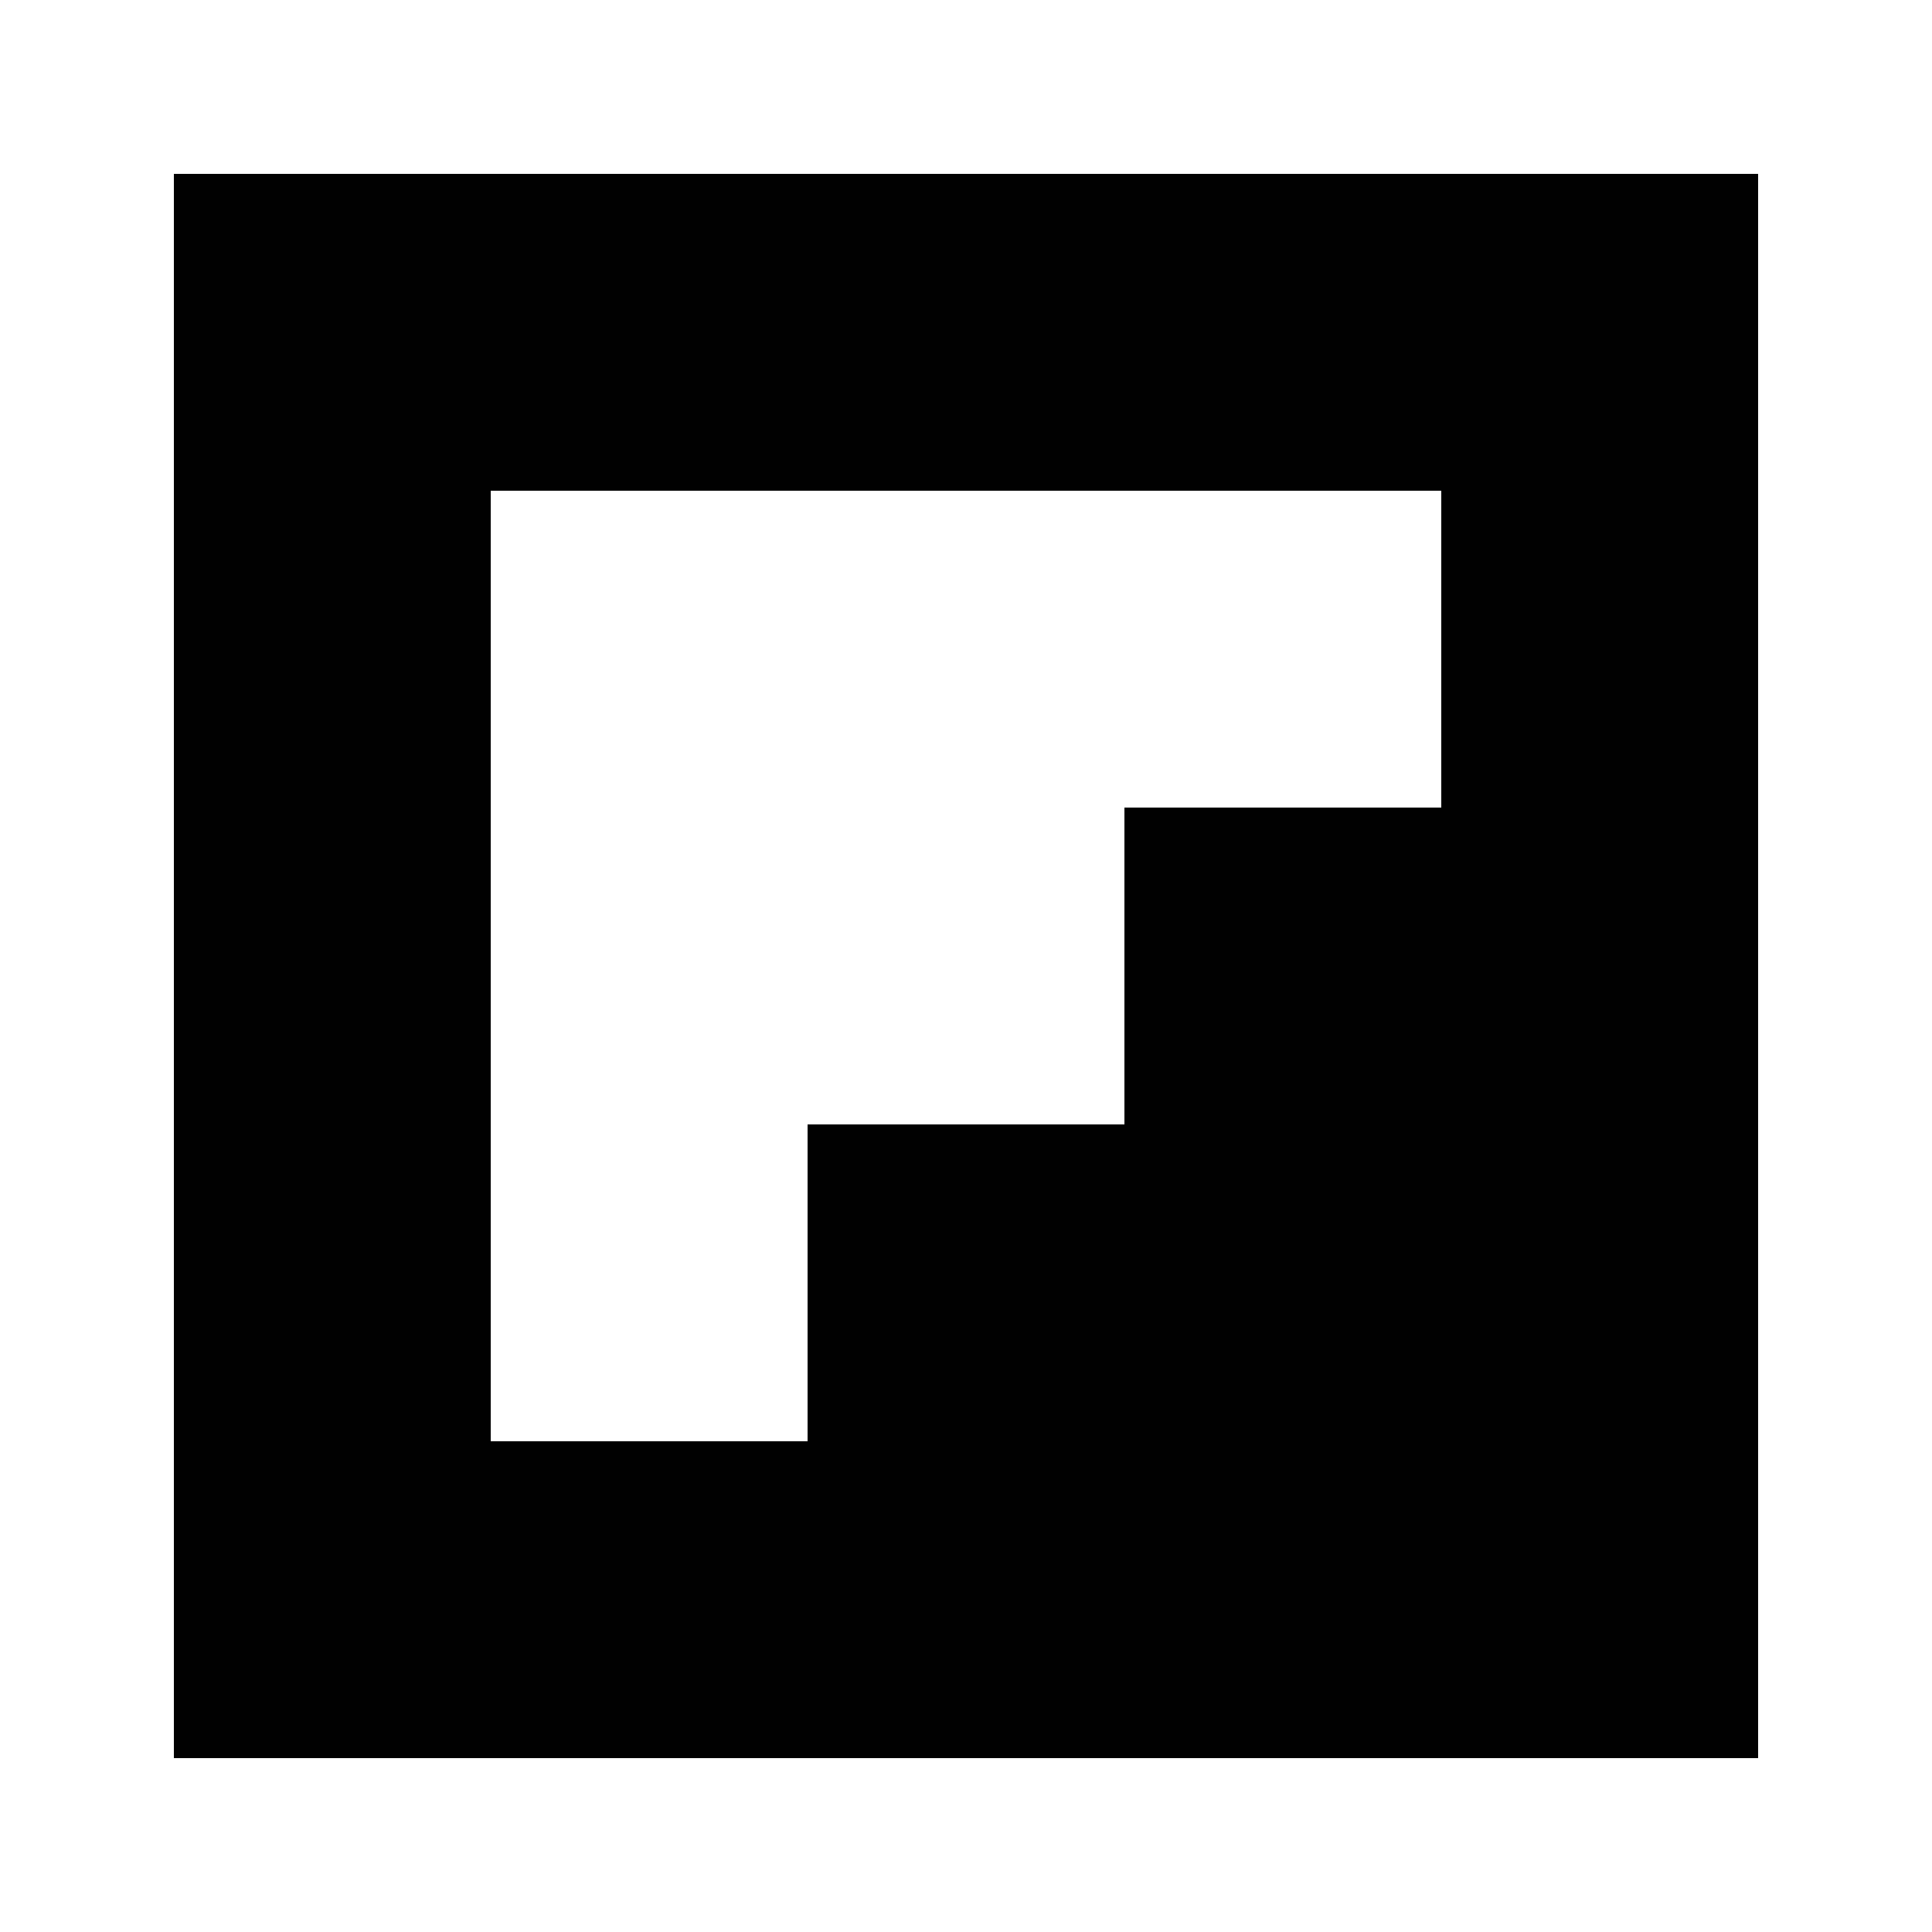 <?xml version="1.0" encoding="utf-8"?>
<!-- Generator: Adobe Illustrator 19.2.0, SVG Export Plug-In . SVG Version: 6.00 Build 0)  -->
<svg version="1.1" id="Layer_1" xmlns="http://www.w3.org/2000/svg" xmlns:xlink="http://www.w3.org/1999/xlink" x="0px" y="0px"
	 viewBox="0 0 50 50" style="enable-background:new 0 0 50 50;" xml:space="preserve">
<style type="text/css">
	.st0{fill:#010101;}
</style>
<path class="st0" d="M4.5,4.5v41h41v-41H4.5z M37.3,20.9h-8.2v8.2h-8.2v8.2h-8.2v-8.2v-8.2v-8.2h8.2h8.2h8.2V20.9z"/>
</svg>
